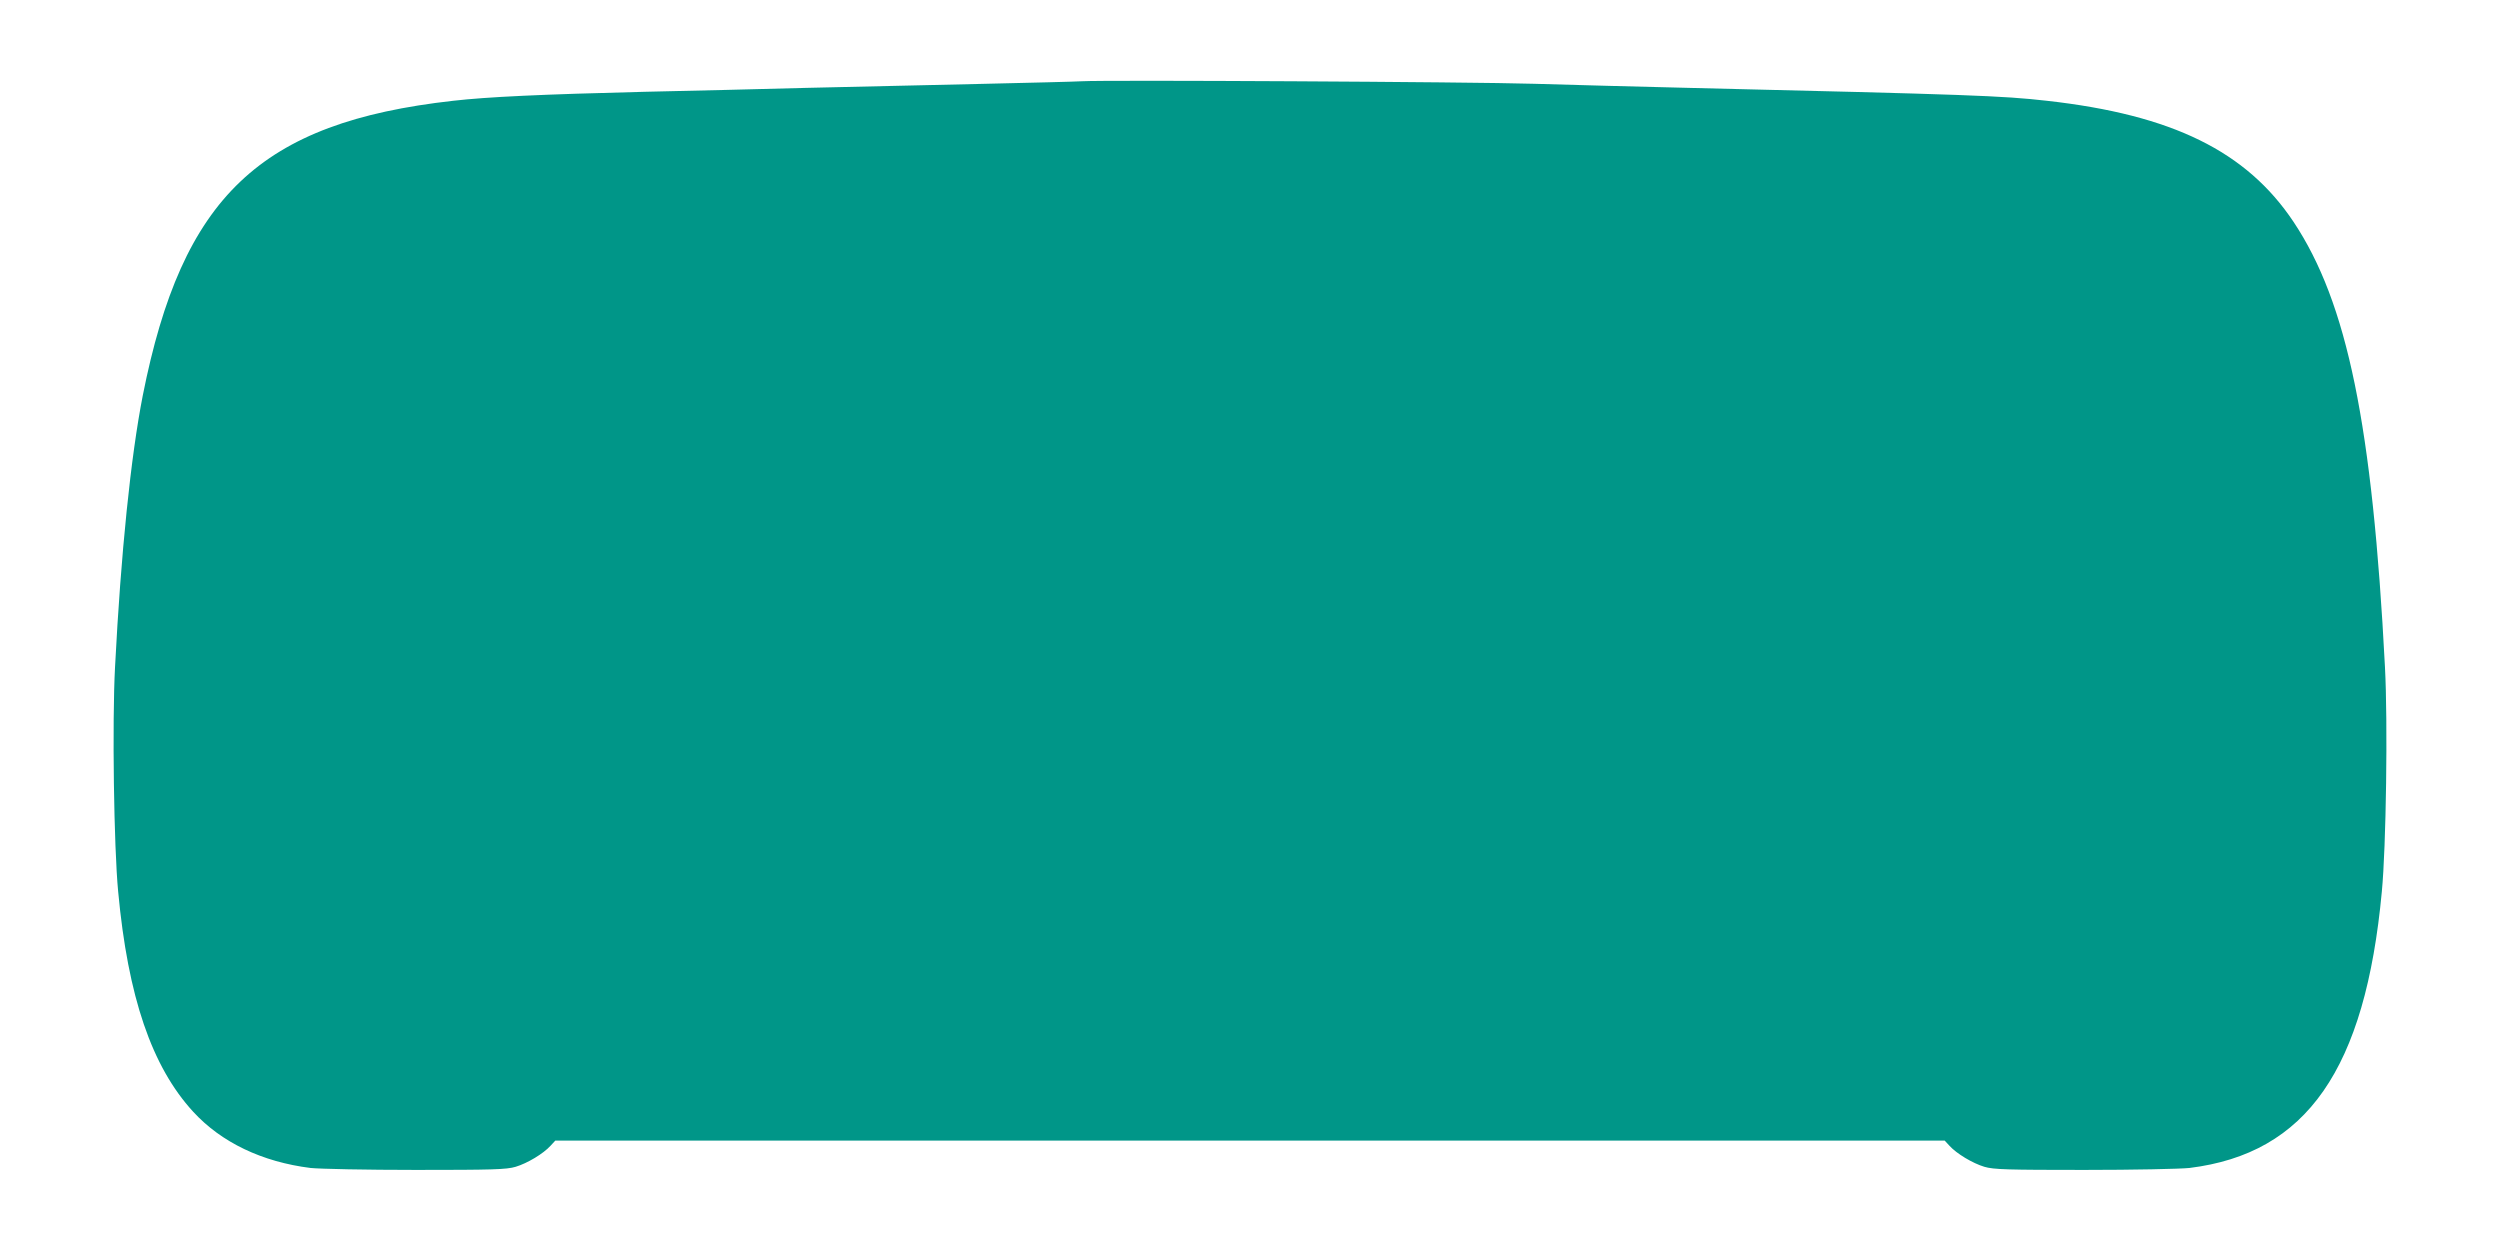 <?xml version="1.0" standalone="no"?>
<!DOCTYPE svg PUBLIC "-//W3C//DTD SVG 20010904//EN"
 "http://www.w3.org/TR/2001/REC-SVG-20010904/DTD/svg10.dtd">
<svg version="1.0" xmlns="http://www.w3.org/2000/svg"
 width="1280pt" height="640pt" viewBox="0 0 1280 640"
 preserveAspectRatio="xMidYMid meet">
<g transform="translate(0,640) scale(0.1,-0.1)"
fill="#009688" stroke="none">
<path d="M5540 5984 c-30 -2 -271 -8 -535 -14 -264 -6 -660 -15 -880 -20 -220
-6 -591 -15 -825 -20 -527 -13 -805 -26 -980 -46 -989 -111 -1387 -490 -1589
-1509 -61 -311 -112 -805 -142 -1390 -15 -282 -6 -921 16 -1150 50 -539 172
-896 384 -1127 144 -157 353 -257 601 -288 47 -5 285 -10 540 -10 389 0 464 2
510 16 60 18 142 67 179 108 l24 26 3557 0 3557 0 24 -26 c37 -41 119 -90 179
-108 46 -14 121 -16 510 -16 255 0 493 5 540 10 600 74 900 505 985 1415 22
229 31 868 16 1150 -64 1239 -193 1866 -468 2279 -241 361 -620 548 -1263 620
-229 26 -397 32 -1830 66 -245 6 -602 15 -795 21 -328 10 -2195 20 -2315 13z"/>
</g>
</svg>
